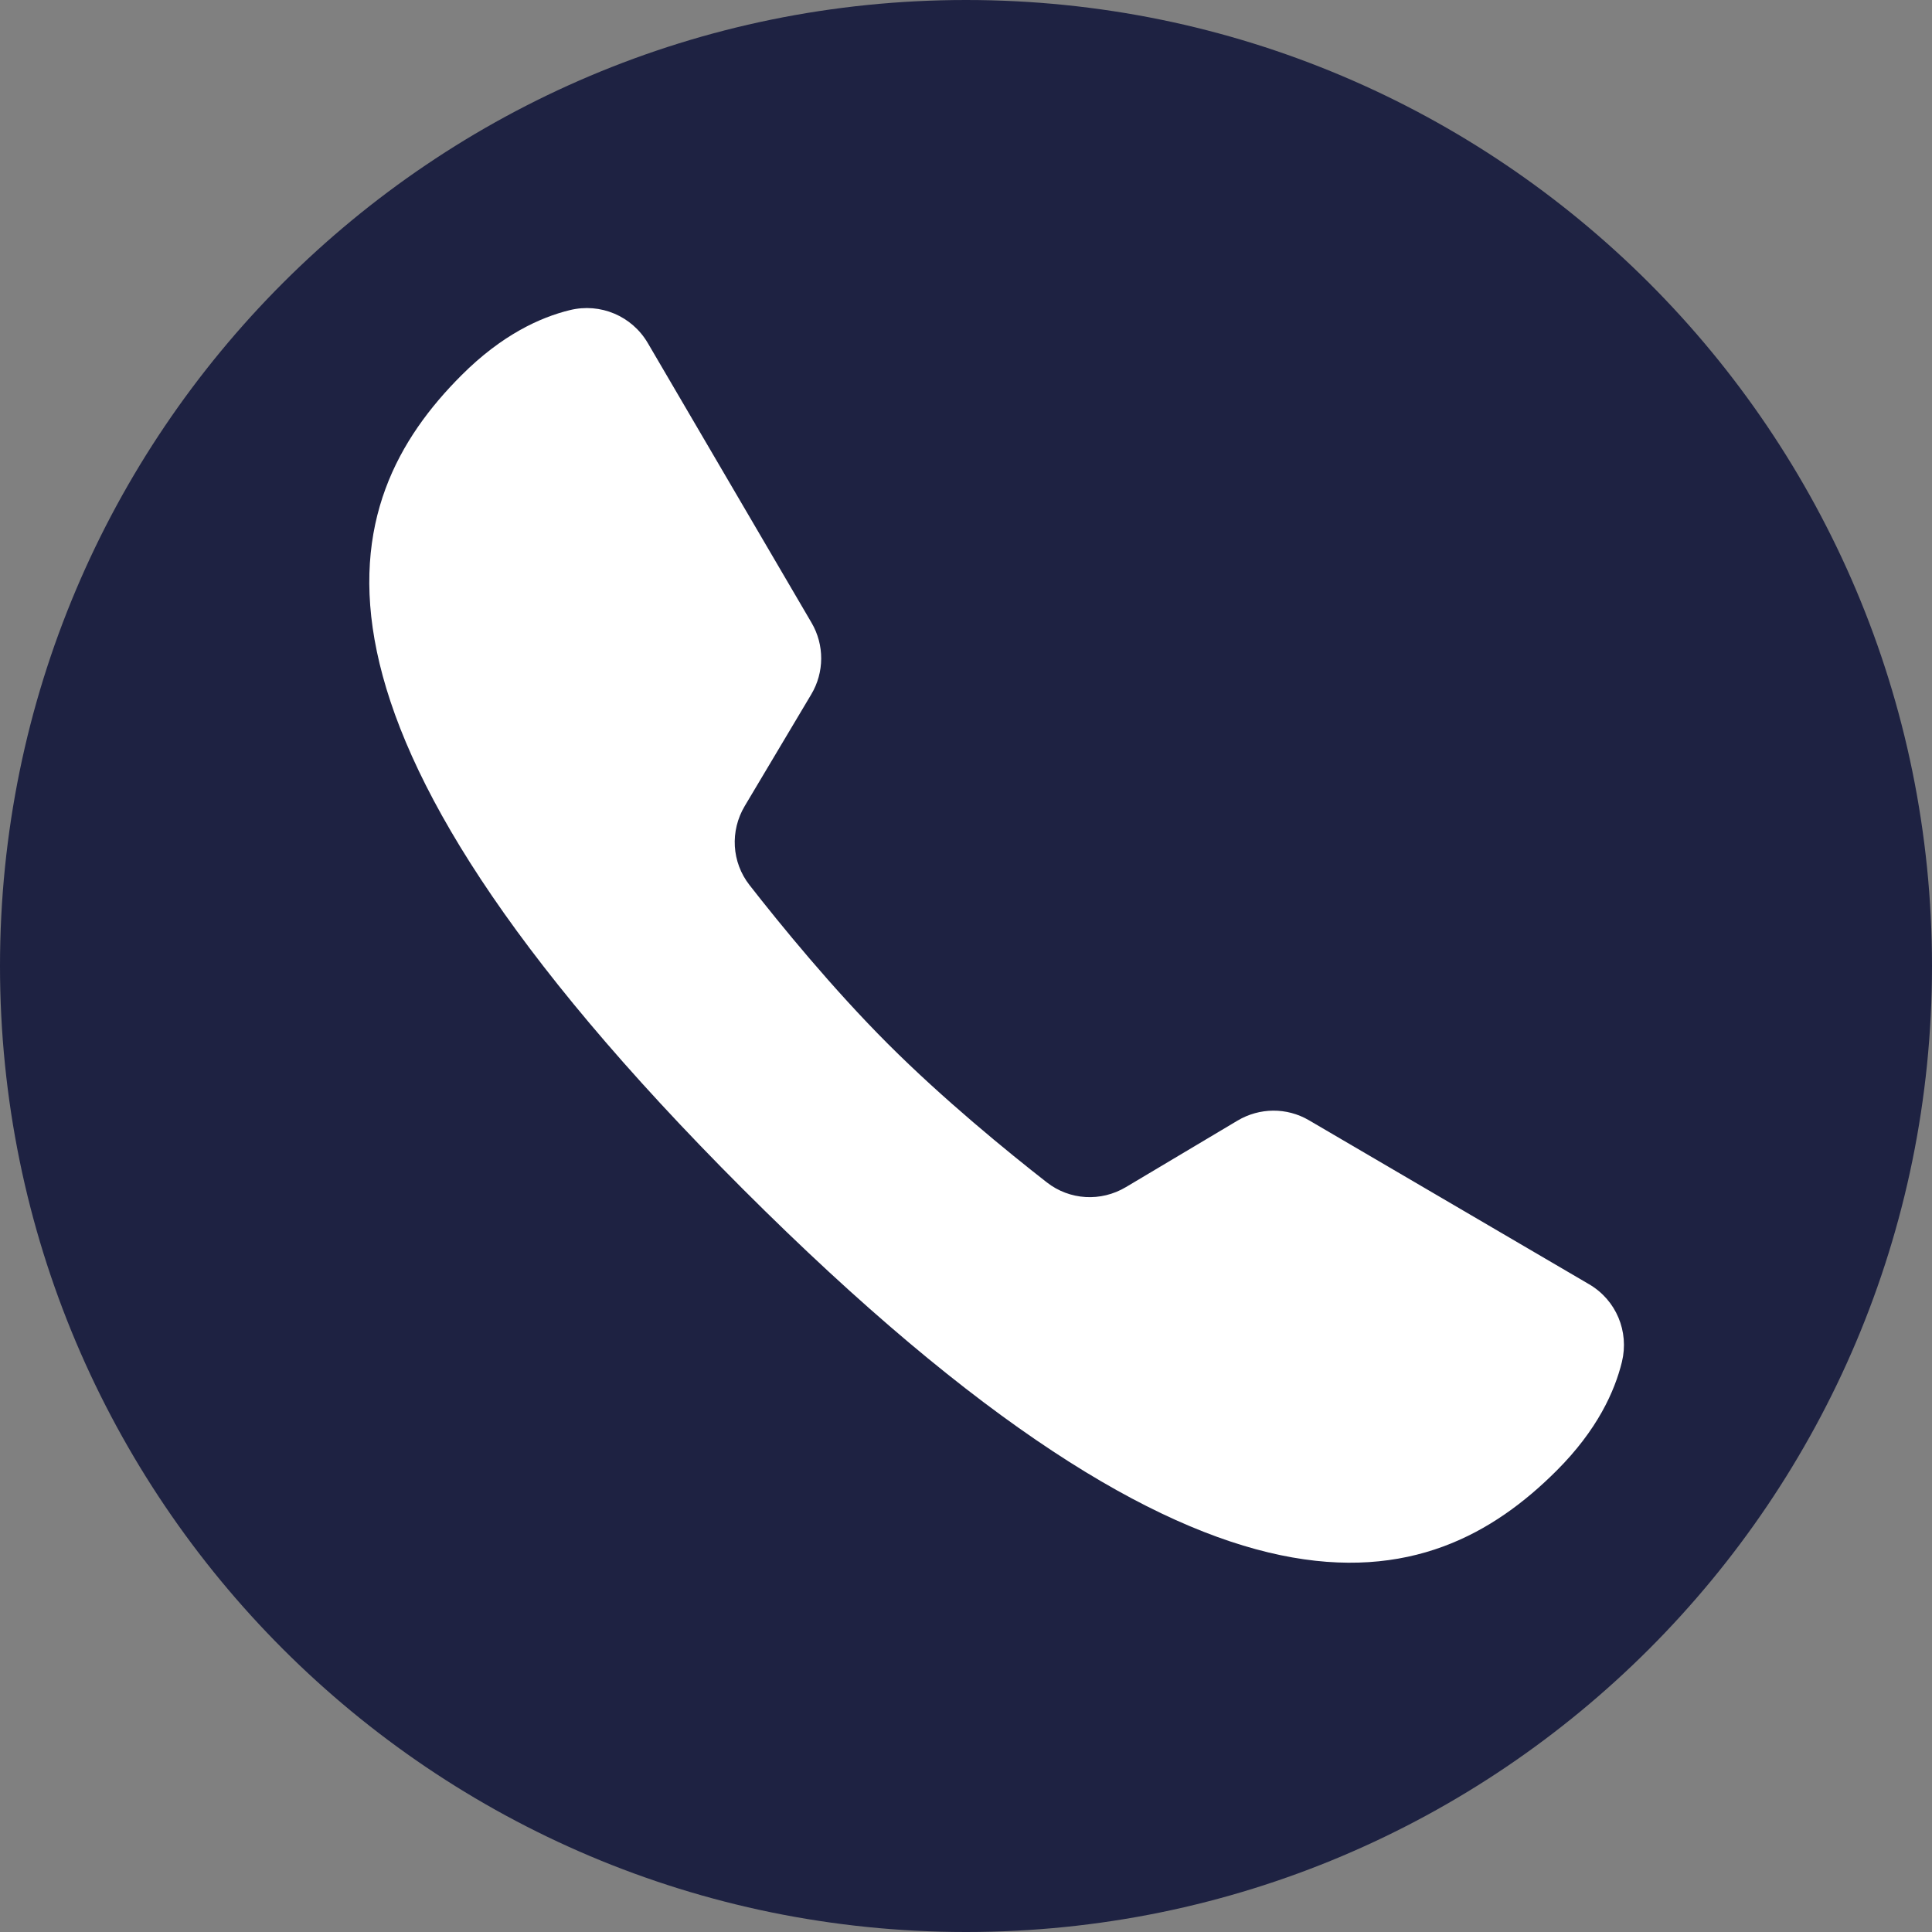 <svg xmlns="http://www.w3.org/2000/svg" xmlns:xlink="http://www.w3.org/1999/xlink" width="1000" zoomAndPan="magnify" viewBox="0 0 750 750" height="1000" preserveAspectRatio="xMidYMid meet" version="1.0"><rect x="0" y="0" width="750" height="750" fill="#808080" stroke="none"/><defs><clipPath id="c5631bfe55"><path d="M 375 0 C 167.895 0 0 167.895 0 375 C 0 582.105 167.895 750 375 750 C 582.105 750 750 582.105 750 375 C 750 167.895 582.105 0 375 0 Z M 375 0 " clip-rule="nonzero"/></clipPath></defs><g clip-path="url(#c5631bfe55)"><rect x="-75" width="900" fill="#1e2242" y="-75" height="900" fill-opacity="1"/></g><path fill="#ffffff" d="M 508.121 434.875 C 499.523 429.836 488.957 429.941 480.402 435.023 L 437.074 460.836 C 427.375 466.617 415.262 465.941 406.367 458.992 C 390.996 446.988 366.238 426.785 344.703 405.25 C 323.168 383.711 302.965 358.957 290.957 343.582 C 284.012 334.688 283.336 322.578 289.117 312.879 L 314.93 269.551 C 320.035 260.996 320.074 250.344 315.035 241.746 L 251.465 133.156 C 245.301 122.652 233.062 117.484 221.227 120.387 C 209.727 123.18 194.797 130 179.148 145.672 C 130.145 194.672 104.121 277.324 288.395 461.598 C 472.672 645.875 555.301 619.871 604.324 570.848 C 620.016 555.156 626.812 540.203 629.629 528.684 C 632.488 516.867 627.406 504.715 616.926 498.57 C 590.75 483.262 534.293 450.207 508.121 434.875 Z M 508.121 434.875 " fill-opacity="1" fill-rule="nonzero"/></svg>